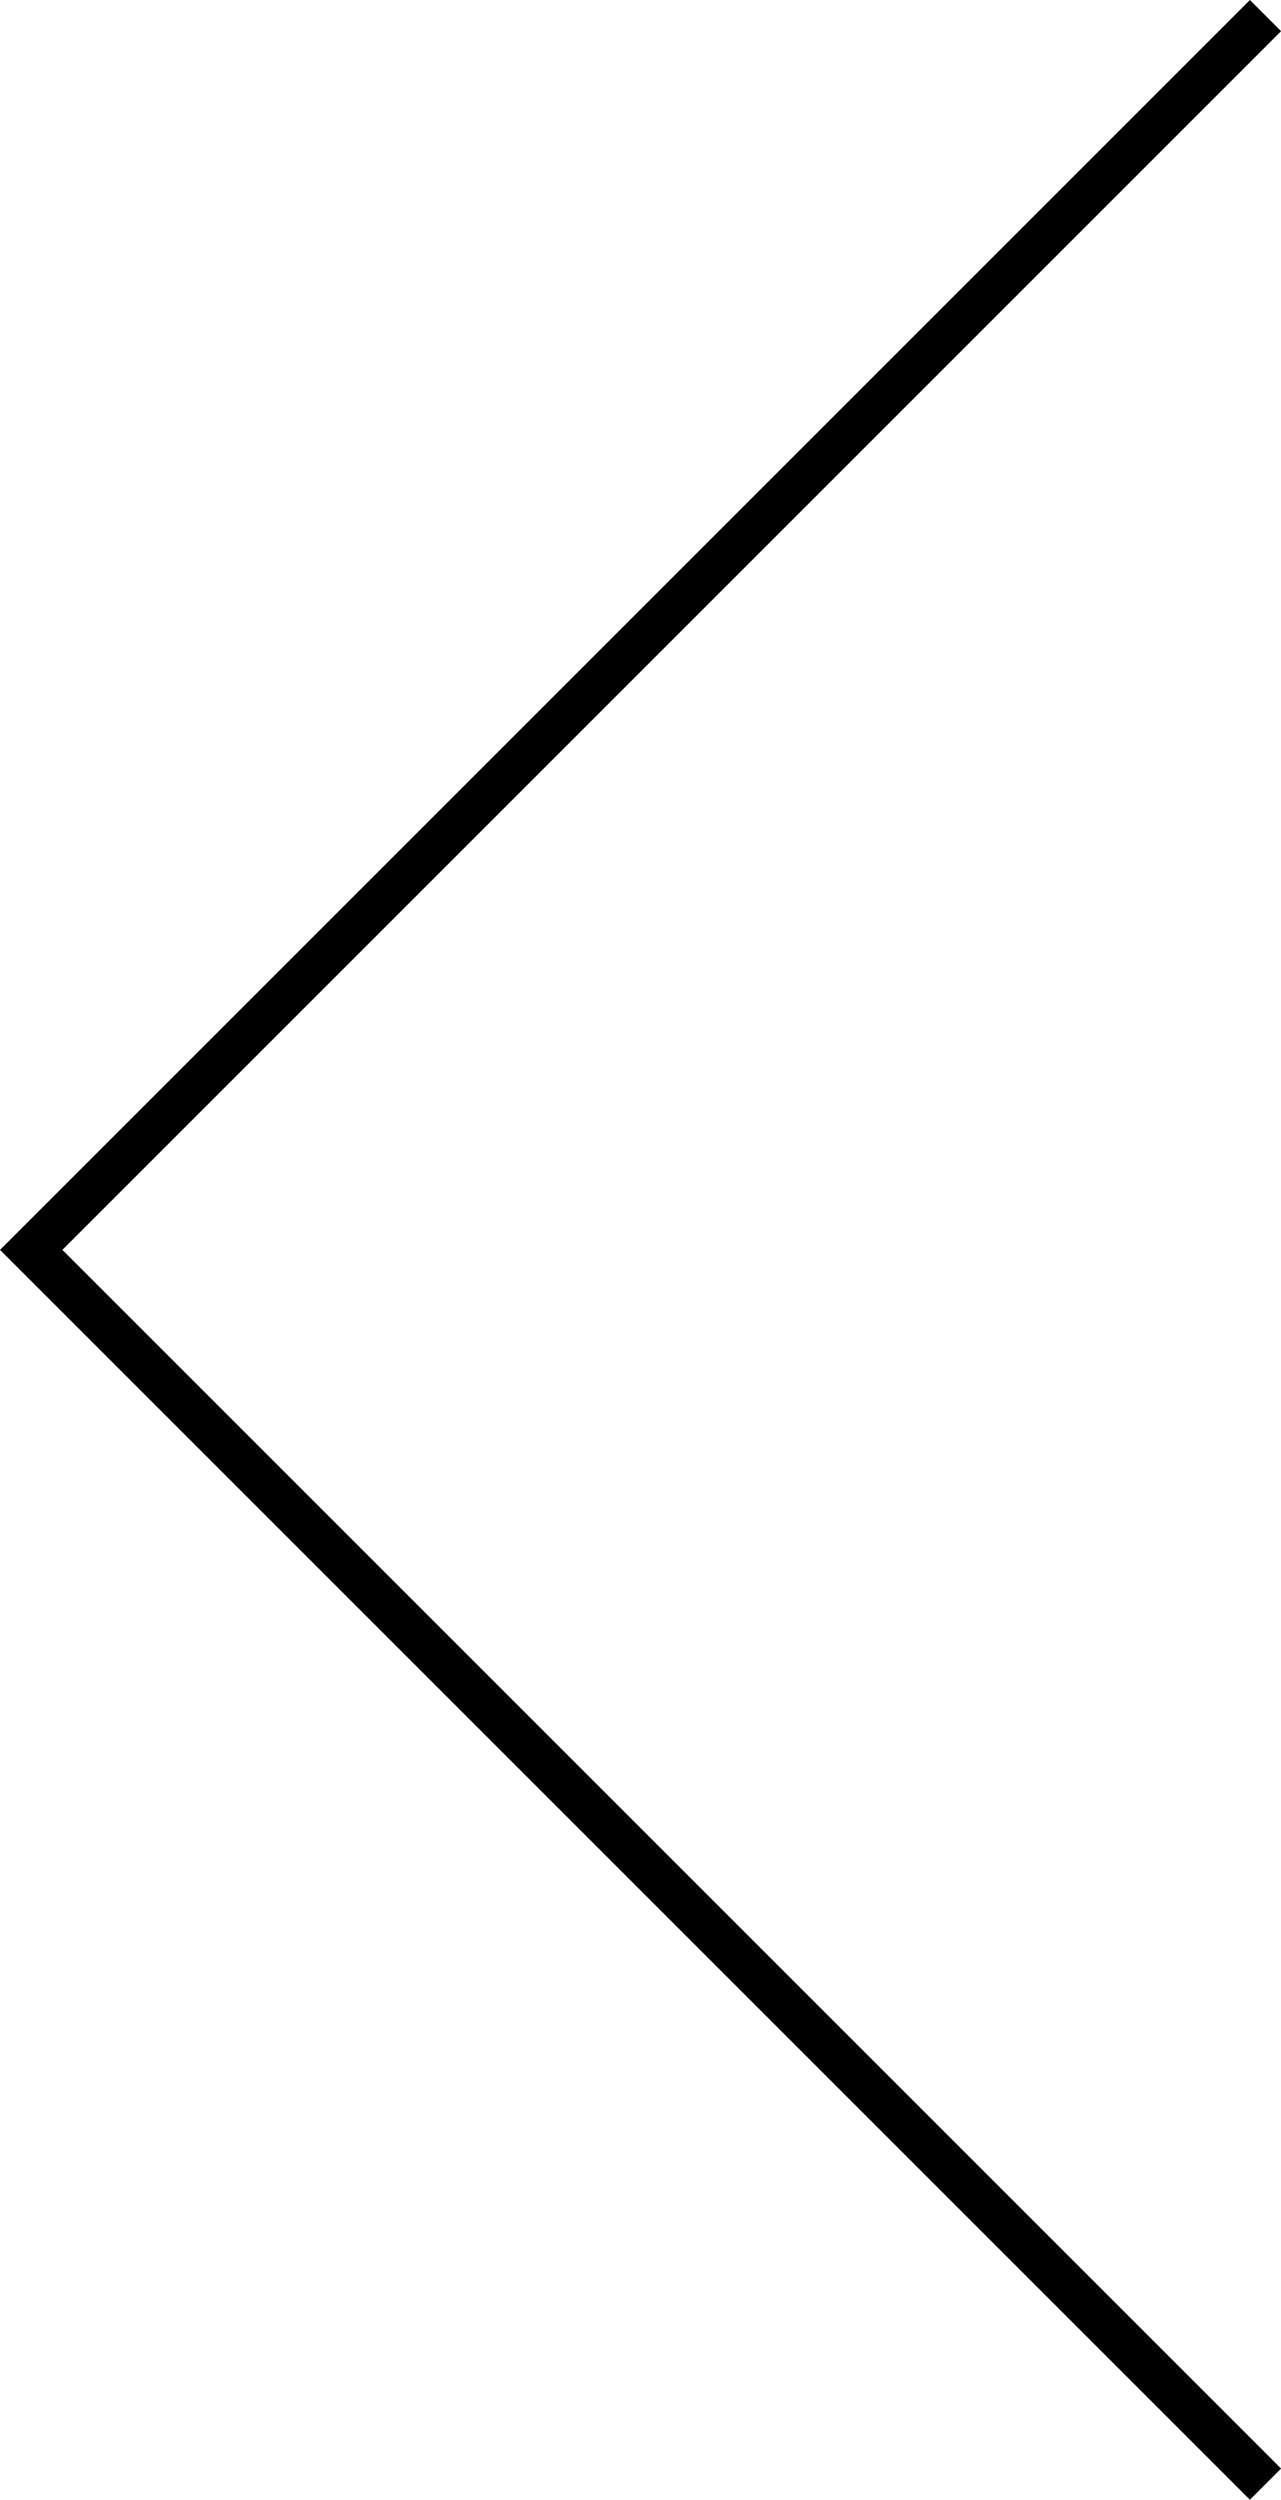 <?xml version="1.0" encoding="UTF-8"?><svg id="_レイヤー_2" xmlns="http://www.w3.org/2000/svg" viewBox="0 0 14.53 28.354"><defs><style>.cls-1{fill:none;stroke:#000;stroke-miterlimit:10;stroke-width:.5px;}</style></defs><g id="_レイアウト"><path class="cls-1" d="m14.354,28.177L.354,14.177,14.354.177"/></g></svg>